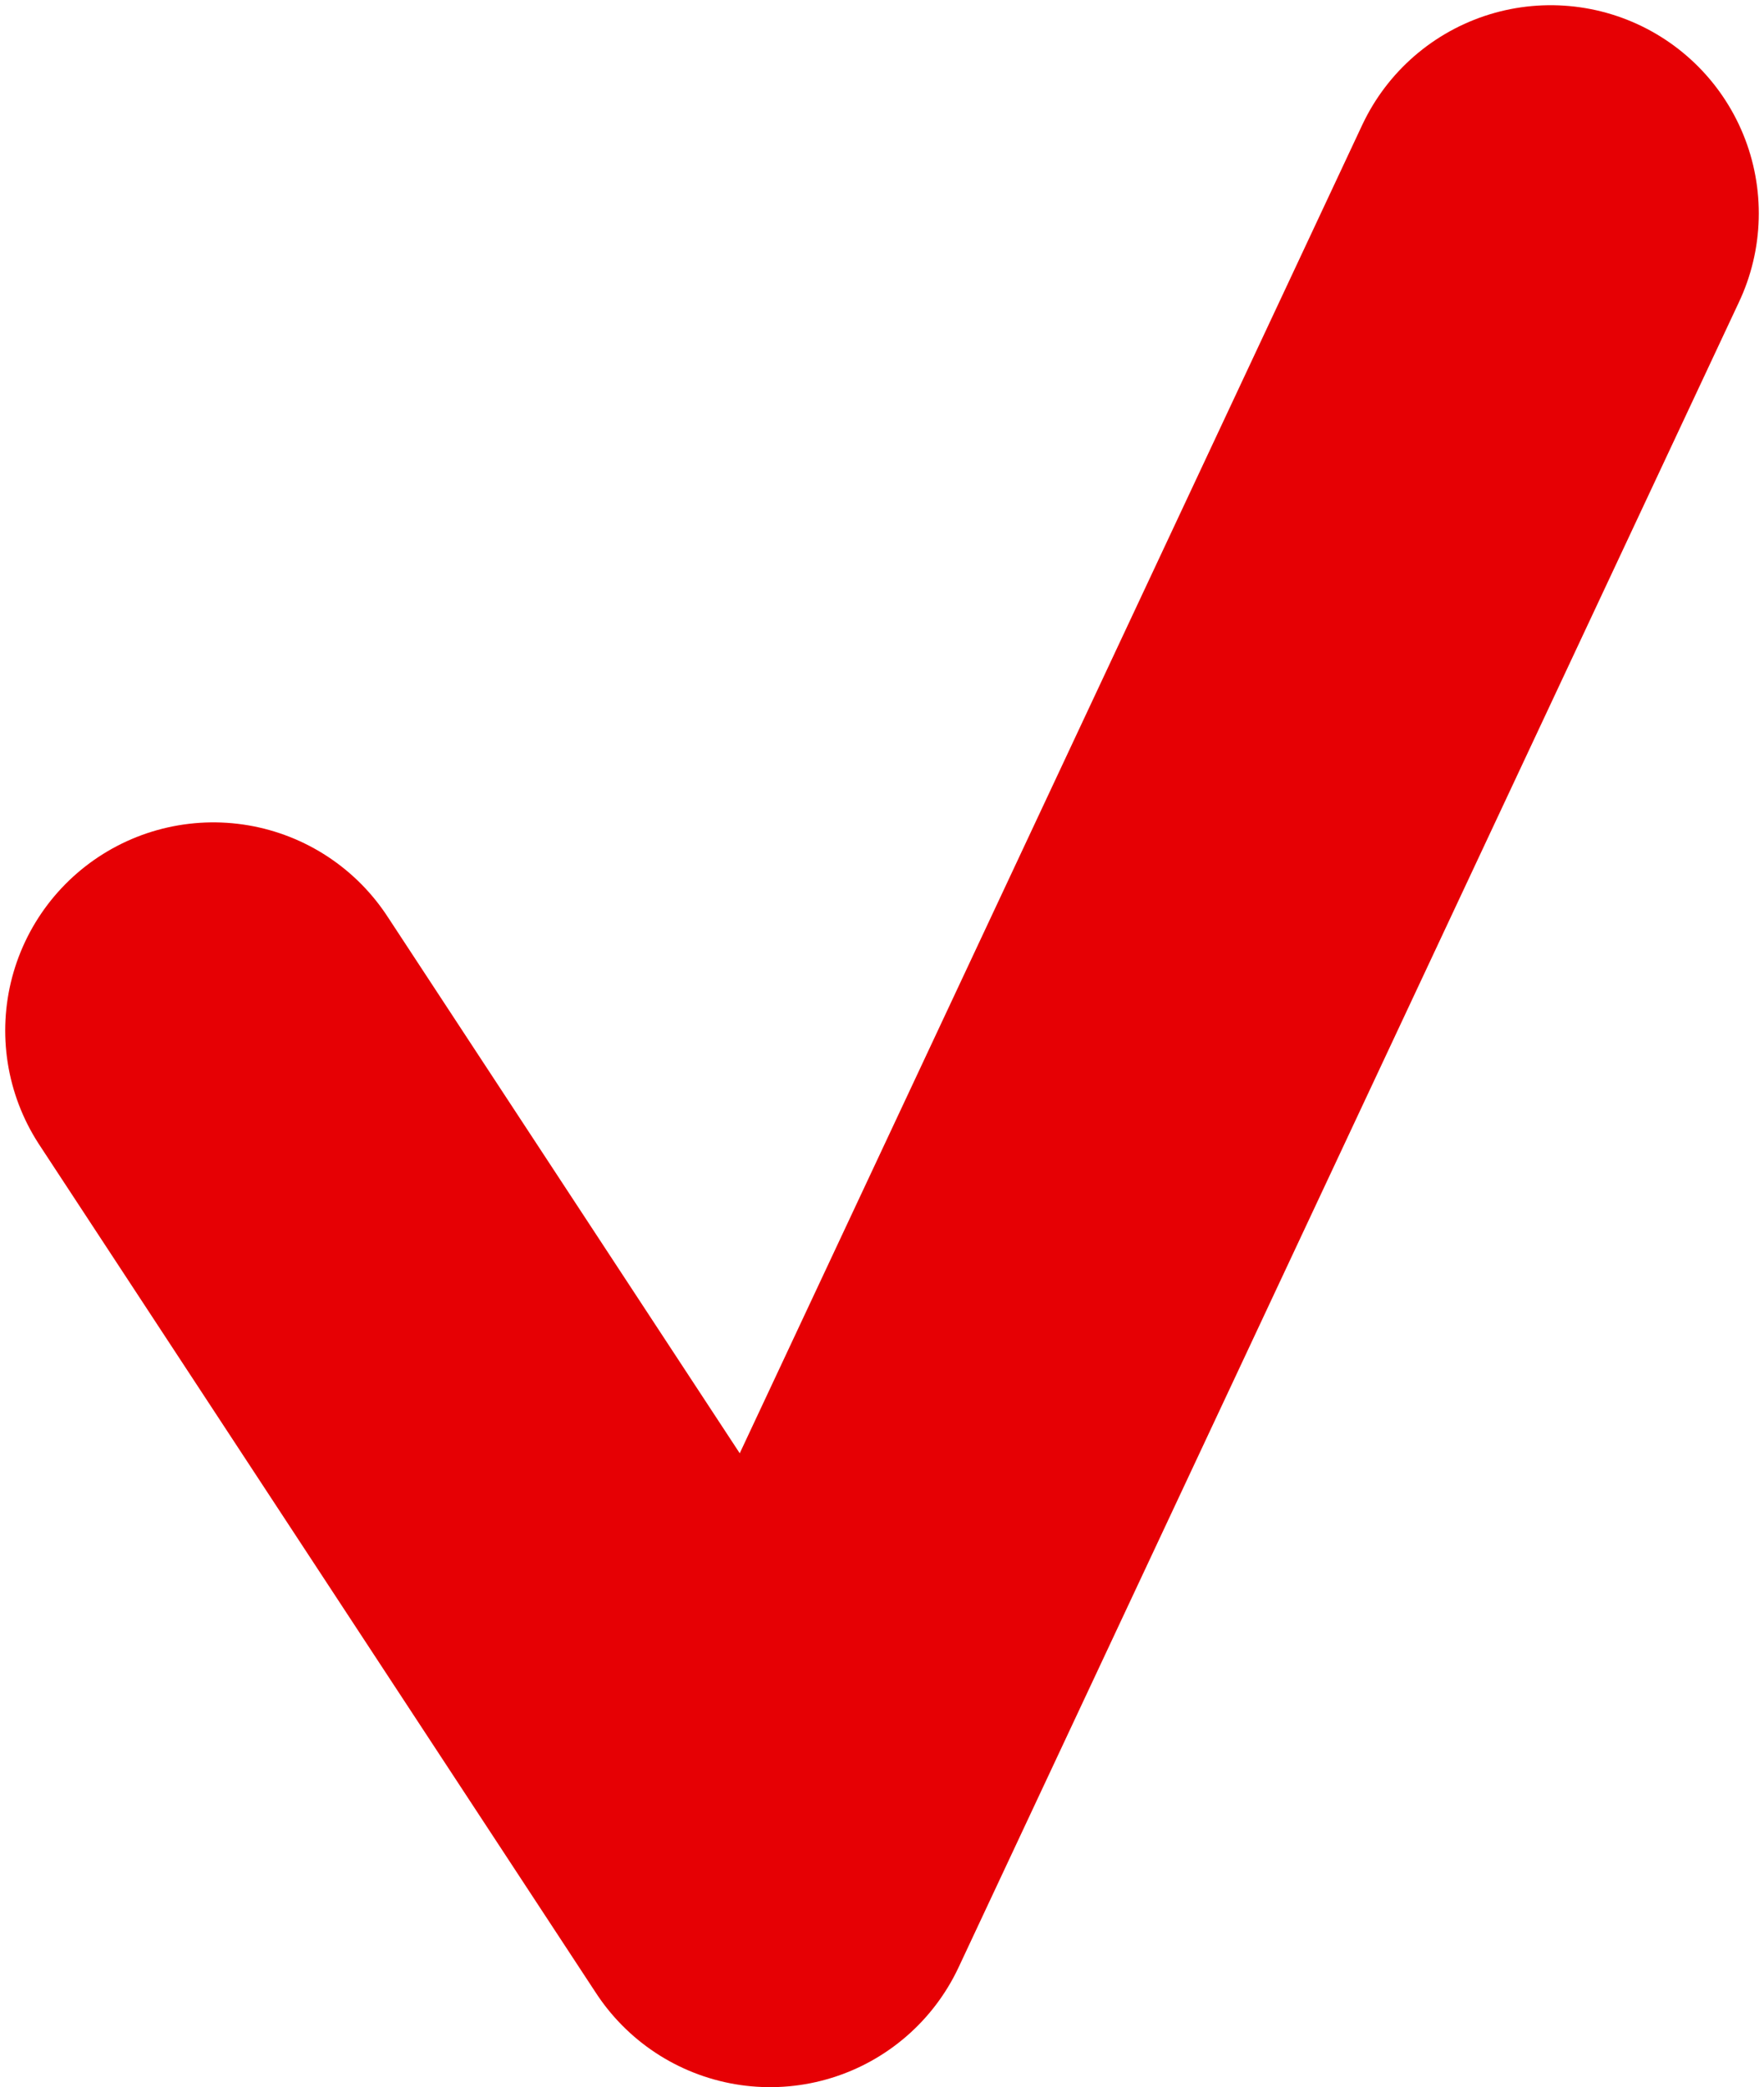 <svg xmlns="http://www.w3.org/2000/svg" xmlns:xlink="http://www.w3.org/1999/xlink" version="1.1" baseProfile="tiny" id="Layer_1" x="0px" y="0px" viewBox="0 0 33.9 40.1" xml:space="preserve"><polyline fill="none" stroke="#e60004" stroke-width="8" stroke-linecap="round" stroke-linejoin="round" stroke-miterlimit="10" points="4.1,19.8 14.8,36.1 29.8,4.1"/></svg>